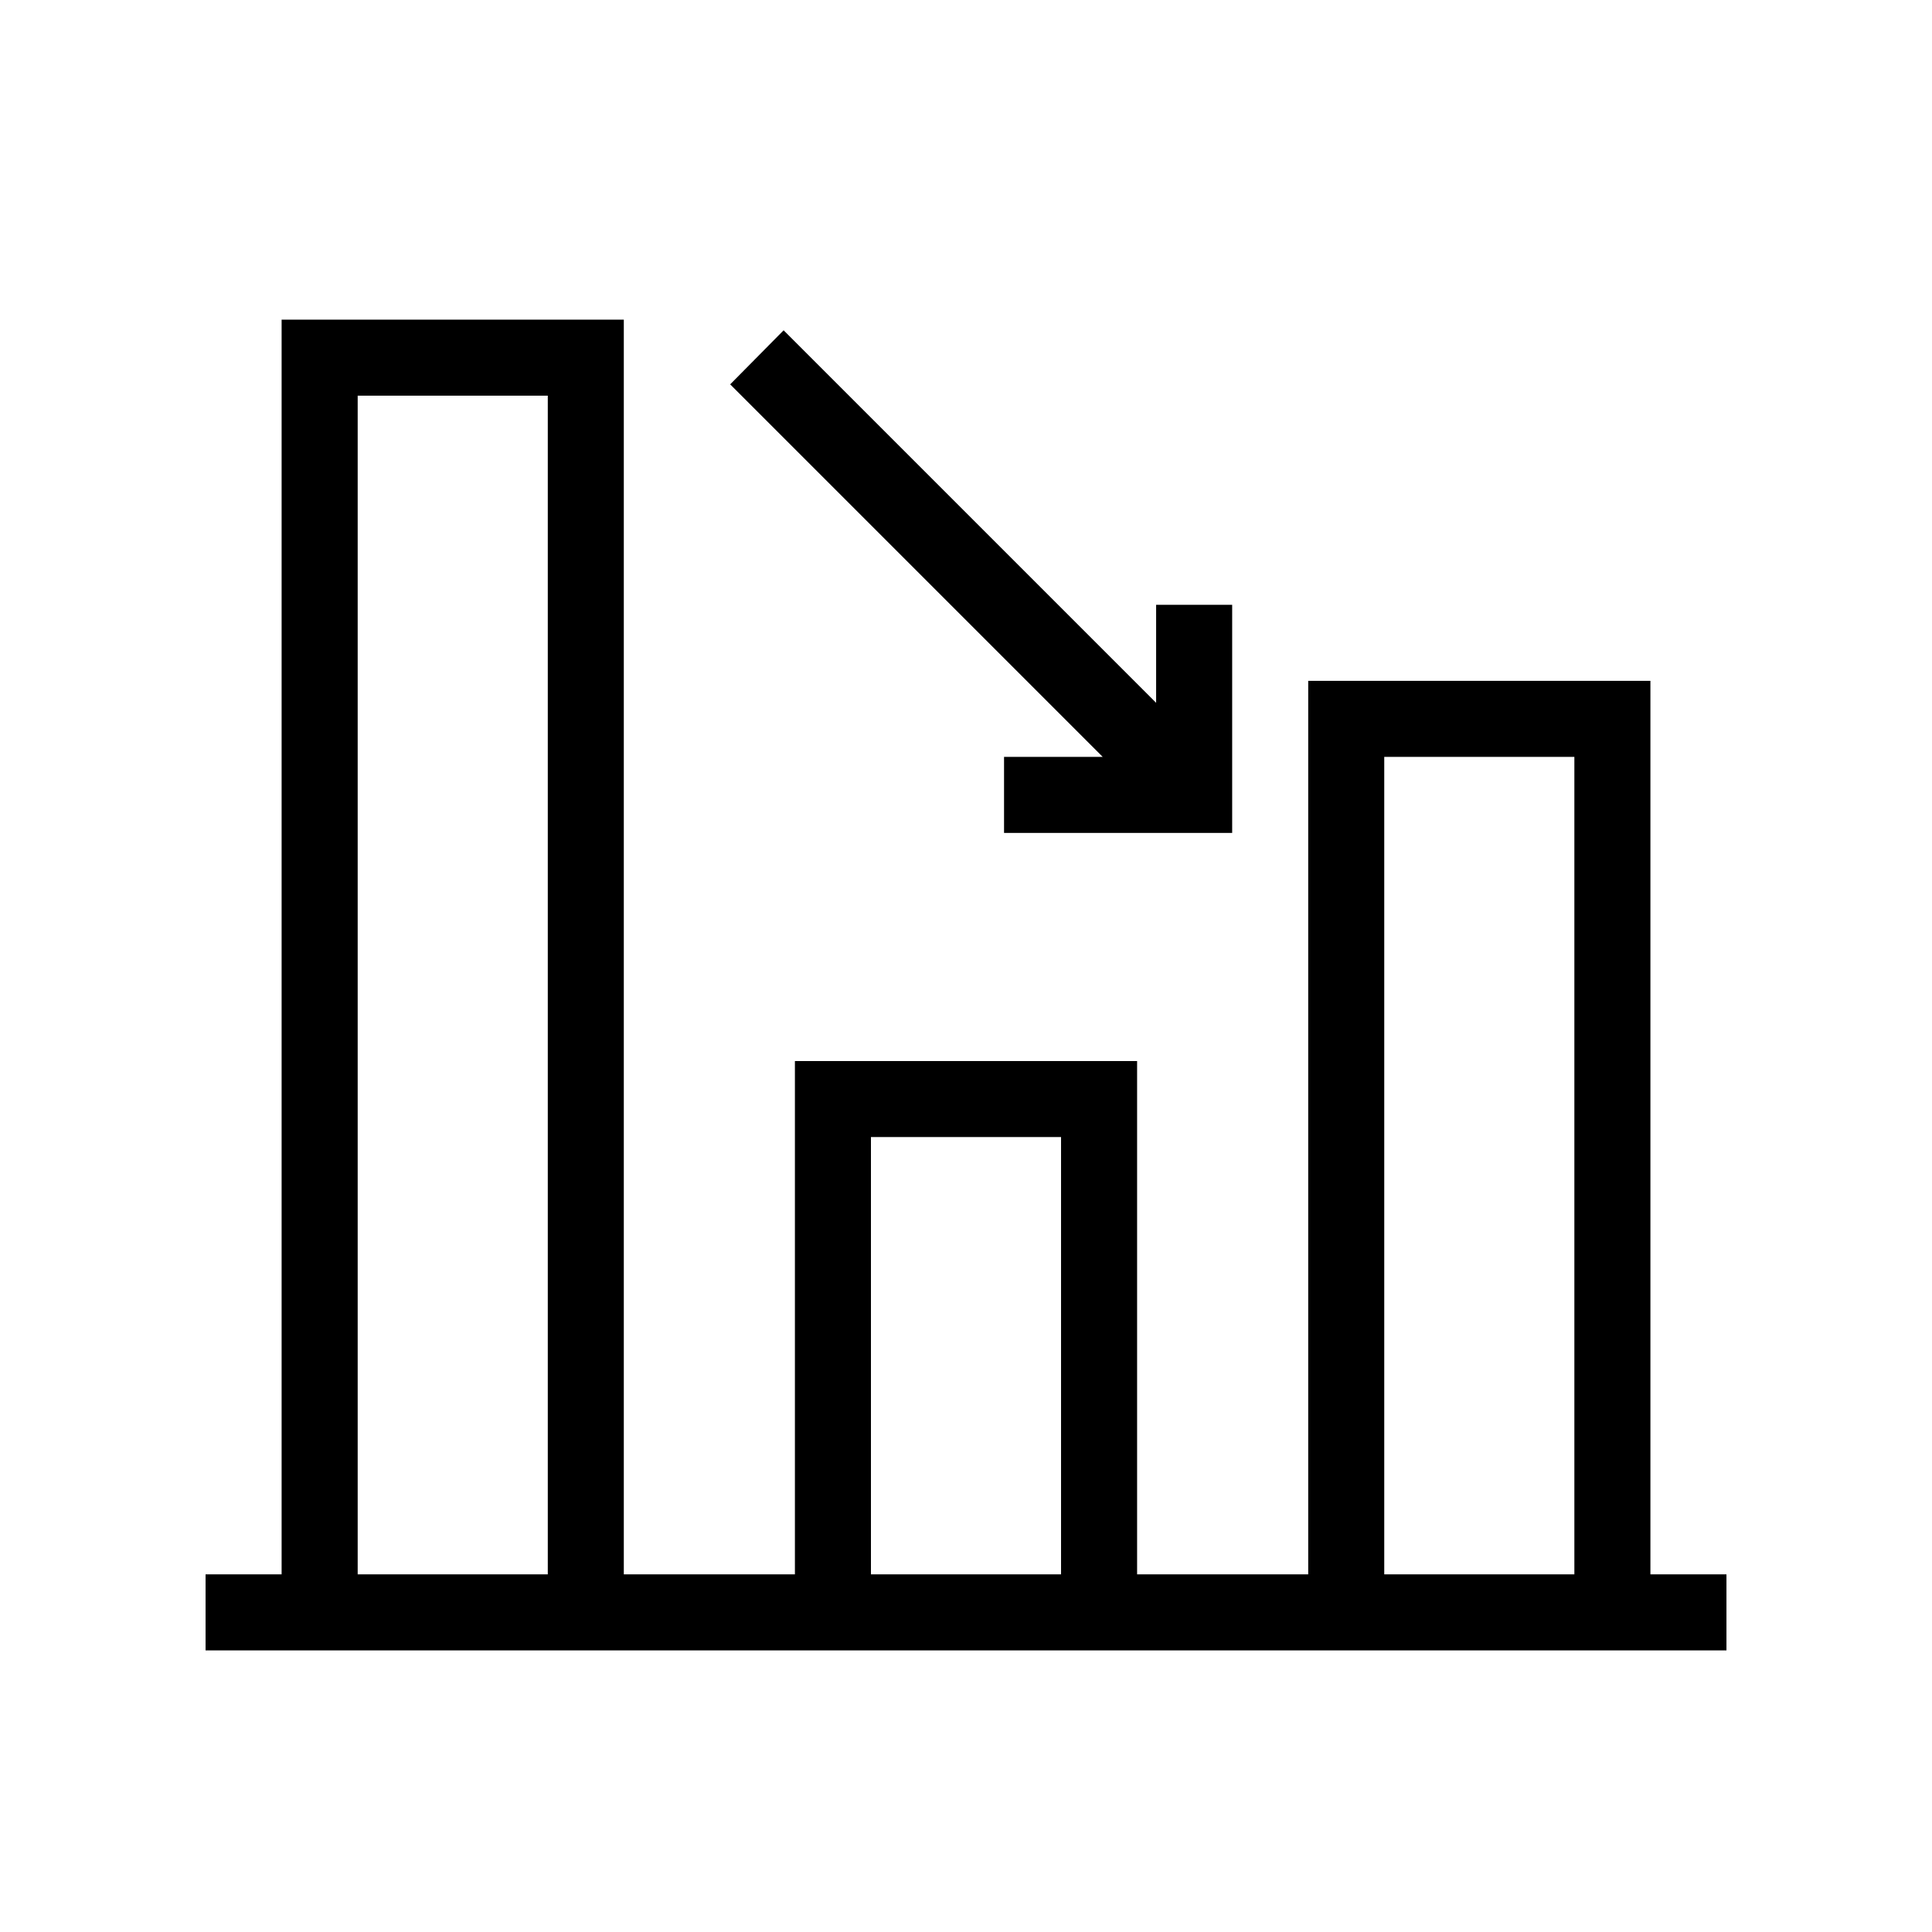 <?xml version="1.0" encoding="UTF-8"?>
<!-- Uploaded to: ICON Repo, www.svgrepo.com, Generator: ICON Repo Mixer Tools -->
<svg fill="#000000" width="800px" height="800px" version="1.1" viewBox="144 144 512 512" xmlns="http://www.w3.org/2000/svg">
 <path d="m218.63 228.7v332.52h-20.152v20.152h403.05v-20.152h-20.152v-236.79h-90.688v236.79h-45.344v-136.03h-90.684v136.03h-45.344v-332.52zm133.04 2.836-14.168 14.324 98.715 98.715h-26.137v20.152h60.457v-60.457h-20.152v25.98zm-112.88 17.316h50.379v312.36h-50.379zm272.05 95.723h50.383v216.64h-50.383zm-136.03 100.76h50.379v115.88h-50.379z"/>
</svg>